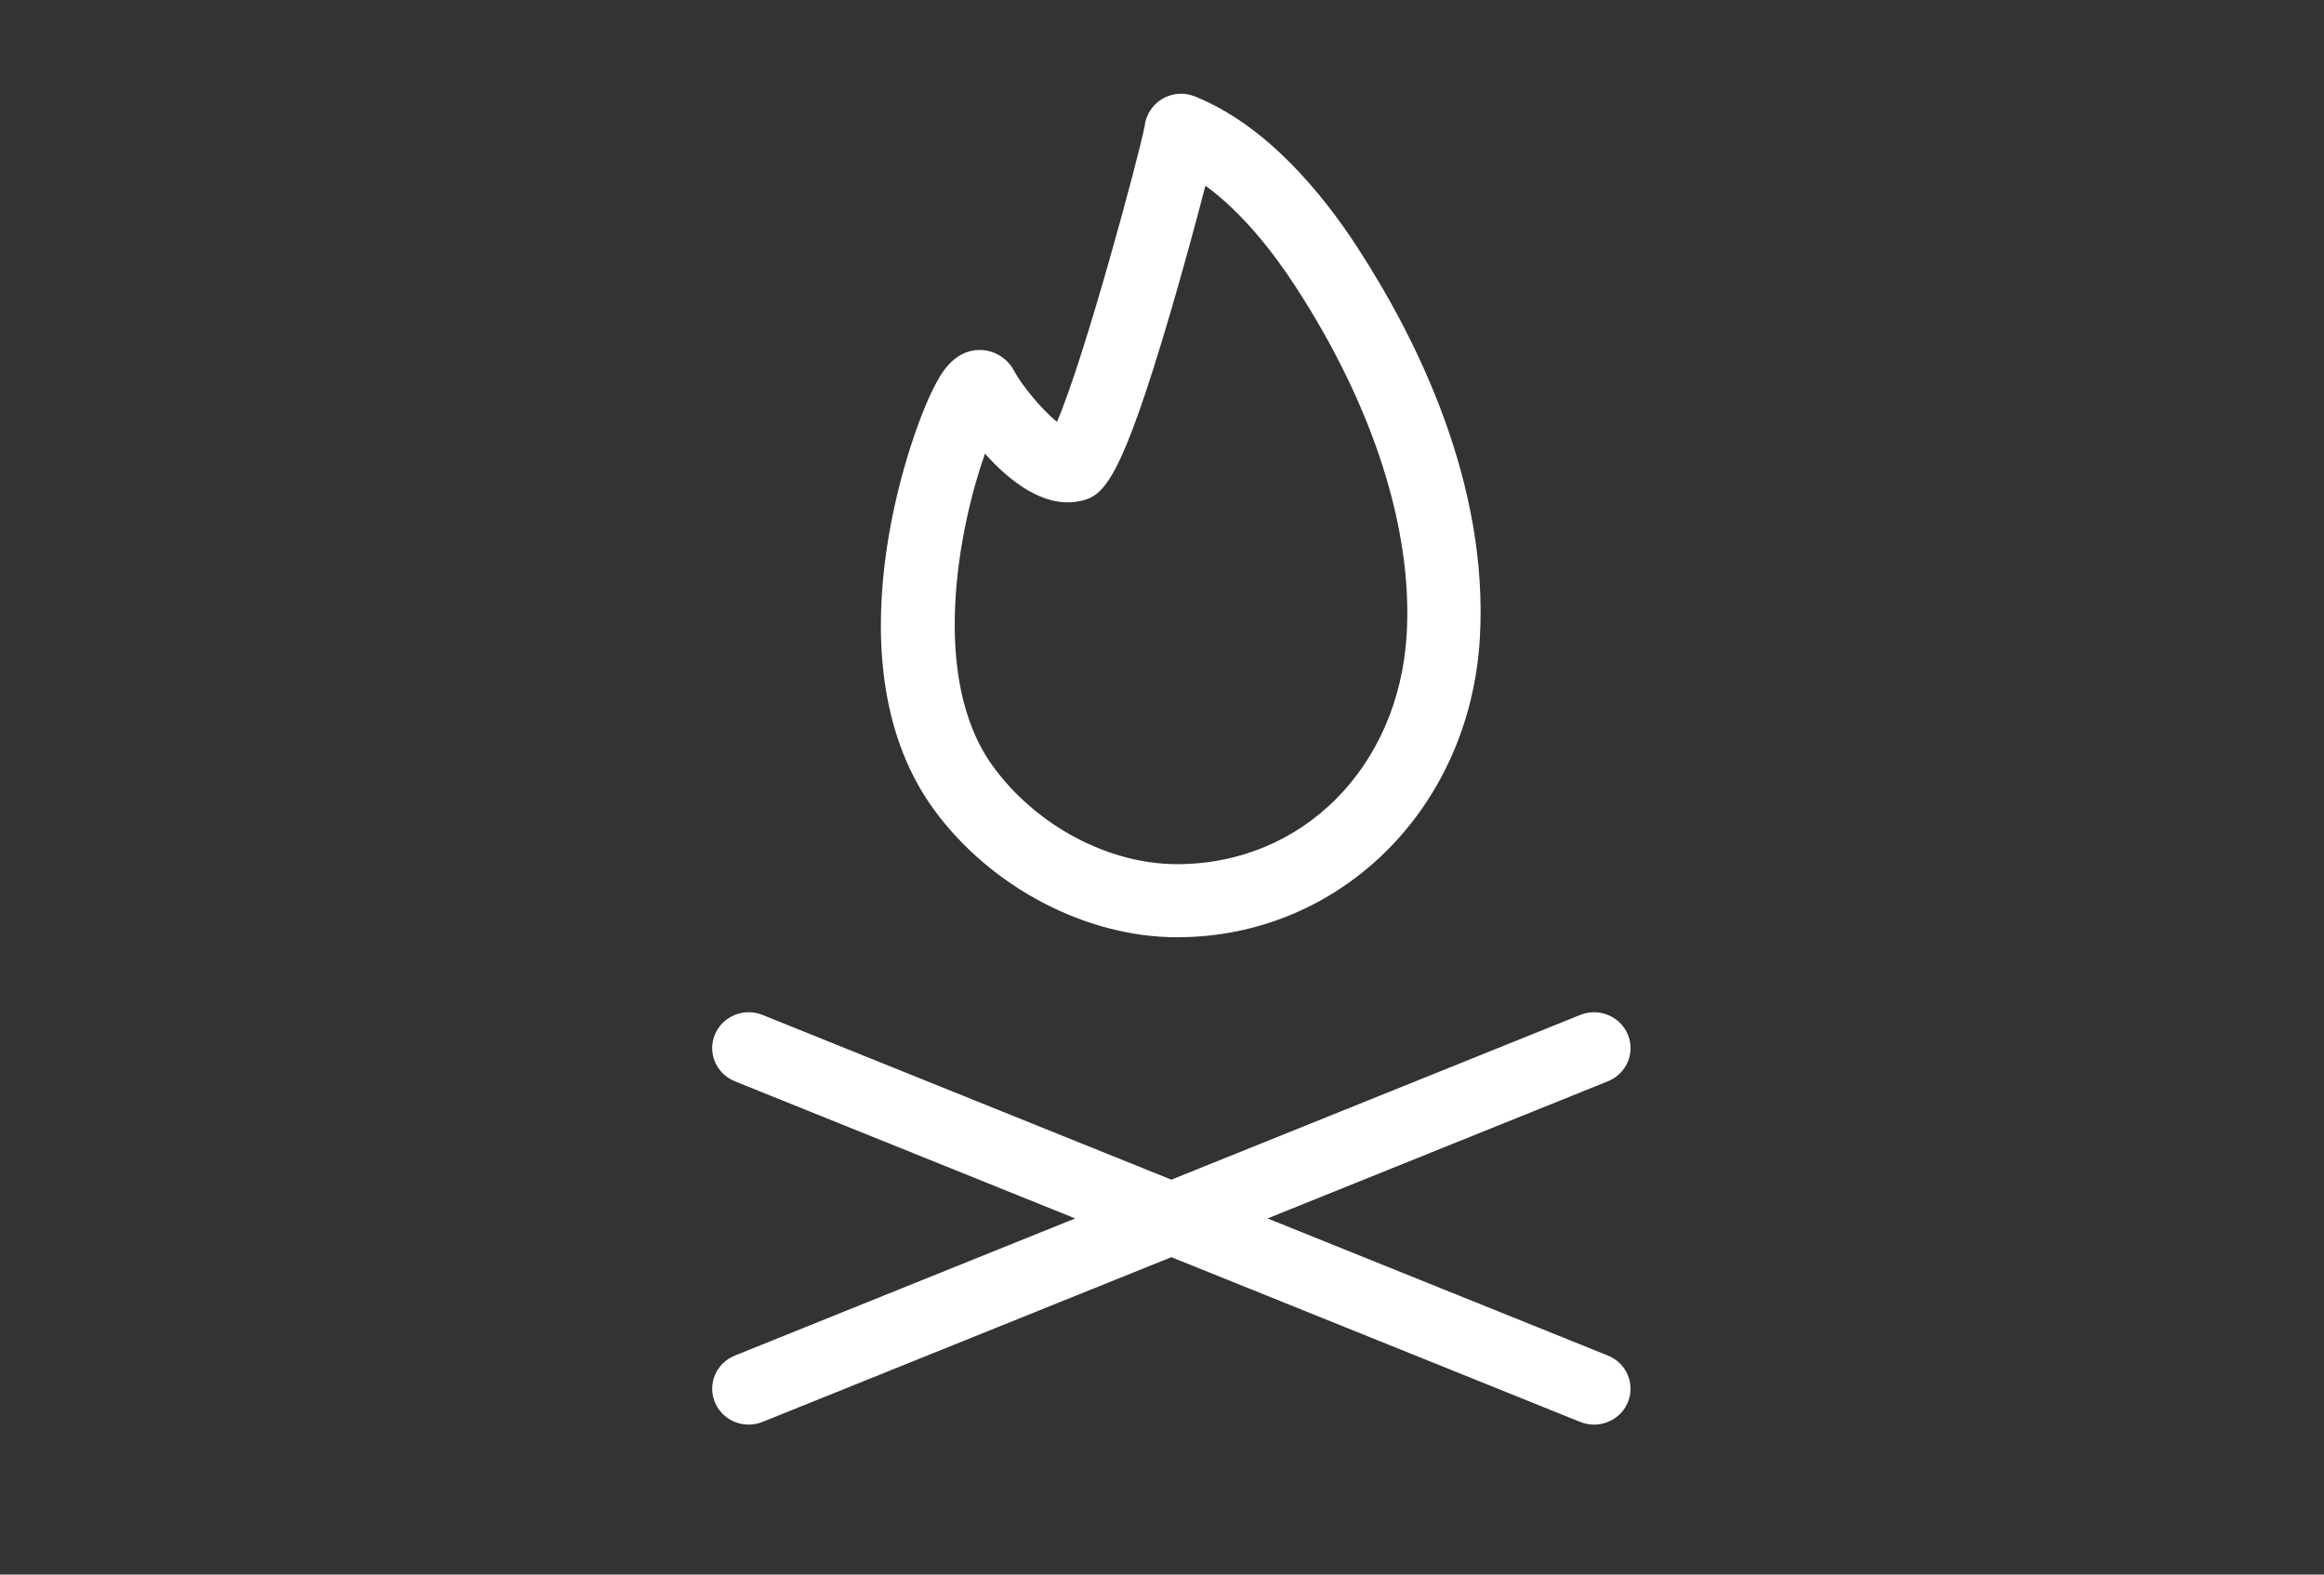 <?xml version="1.0" encoding="UTF-8"?>
<svg width="124px" height="84px" viewBox="0 0 124 84" version="1.1" xmlns="http://www.w3.org/2000/svg" xmlns:xlink="http://www.w3.org/1999/xlink">
    <rect x="0" y="0" width="124" height="84" fill="#333333" stroke="none"/>
    <title>Combined Shape</title>
    <g id="Page-1" stroke="none" stroke-width="1" fill="none" fill-rule="evenodd">
        <path d="M38.146,55.188 C38.553,54.211 39.688,53.742 40.686,54.144 L40.686,54.144 L62.5,62.932 L84.314,54.144 C85.307,53.744 86.447,54.211 86.854,55.188 C87.262,56.166 86.786,57.284 85.791,57.684 L85.791,57.684 L67.632,65 L85.791,72.316 C86.786,72.717 87.262,73.835 86.854,74.812 C86.545,75.552 85.818,76 85.052,76 C84.806,76 84.555,75.953 84.314,75.856 L84.314,75.856 L62.5,67.067 L40.686,75.855 C40.444,75.953 40.194,75.999 39.948,75.999 C39.182,75.999 38.455,75.551 38.146,74.811 C37.738,73.834 38.214,72.716 39.209,72.316 L39.209,72.316 L57.368,65 L39.209,57.684 C38.214,57.284 37.738,56.166 38.146,55.188 Z M61.201,6.225 C61.603,5.226 62.737,4.74 63.742,5.14 C67.581,6.675 70.566,10.343 72.395,13.15 C75.657,18.157 79.442,25.849 78.958,34.062 C78.425,43.148 71.479,50 62.801,50 C57.945,50 52.856,47.328 49.836,43.194 C44.267,35.576 48.375,23.567 49.779,20.768 C50.144,20.041 50.824,18.688 52.258,18.67 C53.014,18.668 53.73,19.079 54.097,19.764 C54.097,19.764 54.097,19.764 54.097,19.764 C54.537,20.589 55.603,21.858 56.395,22.508 C57.875,19.084 60.746,8.391 61.07,6.755 C61.088,6.577 61.13,6.399 61.201,6.225 Z M64.317,9.905 C63.813,11.856 63.095,14.475 62.472,16.602 C59.817,25.642 58.909,26.462 57.646,26.726 L57.532,26.748 C55.656,27.089 53.847,25.647 52.554,24.201 C51.158,28.151 49.566,36.208 52.994,40.898 C55.304,44.059 59.154,46.101 62.801,46.101 C69.484,46.101 74.638,40.941 75.056,33.833 C75.384,28.249 73.276,21.659 69.117,15.274 C67.969,13.511 66.307,11.353 64.317,9.905 Z" id="Combined-Shape" fill="#FFFFFF" fill-rule="nonzero"></path>
    </g>
</svg>
